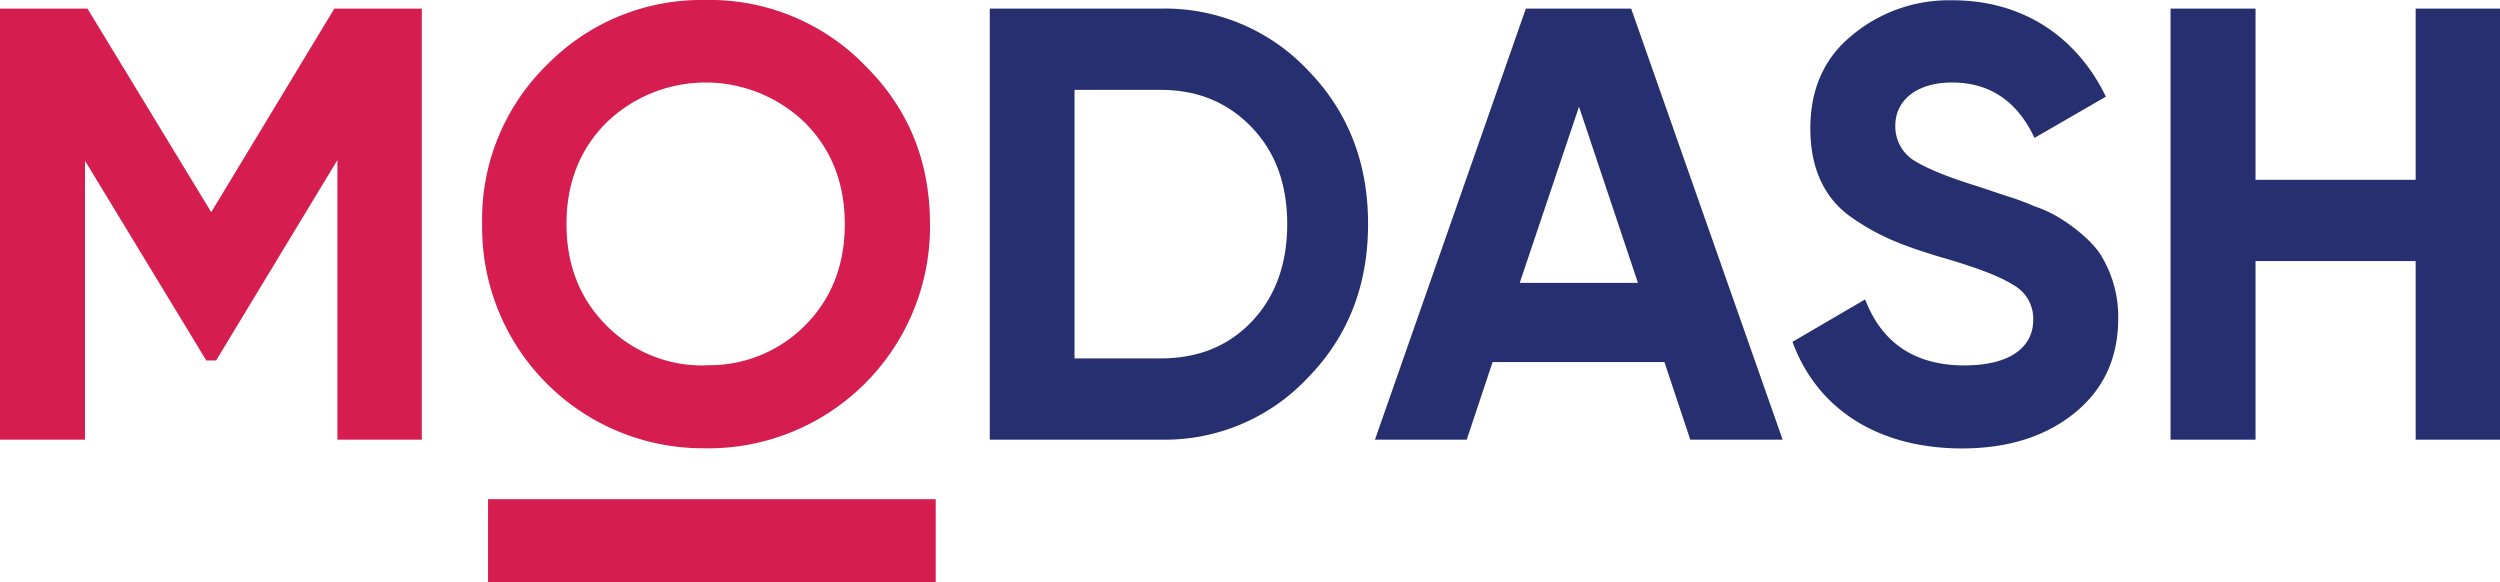 <svg xmlns="http://www.w3.org/2000/svg" viewBox="0 0 424.19 98.8"><defs><style>.cls-1{fill:#d51d4f;}.cls-2{fill:#263071;}</style></defs><g id="Layer_2" data-name="Layer 2"><g id="Layer_1-2" data-name="Layer 1"><path class="cls-1" d="M71.57,1.46V74.6H57.25V27.16l-20.58,34H35L14.42,27.27V74.6H0V1.46H14.84L35.84,36,56.73,1.46Z"/><path class="cls-1" d="M119.73,76.06A37.47,37.47,0,0,1,81.81,38a36.63,36.63,0,0,1,11-27A36.69,36.69,0,0,1,119.73,0a36.71,36.71,0,0,1,27,11.07c7.42,7.32,11.07,16.3,11.07,27a37.63,37.63,0,0,1-38,38Zm0-14.1a22.84,22.84,0,0,0,16.82-6.69c4.5-4.49,6.79-10.24,6.79-17.24s-2.29-12.75-6.79-17.24a24.23,24.23,0,0,0-33.64,0C98.42,25.28,96.12,31,96.12,38s2.3,12.75,6.79,17.24A22.85,22.85,0,0,0,119.73,62Z"/><path class="cls-2" d="M196.94,1.46A33.3,33.3,0,0,1,222,12c6.79,7,10.13,15.68,10.13,26S228.81,57,222,64A33.31,33.31,0,0,1,196.94,74.6h-29V1.46Zm0,59.35c6.38,0,11.5-2.09,15.47-6.27s6-9.72,6-16.51-2-12.22-6-16.4-9.09-6.38-15.47-6.38H182.32V60.81Z"/><path class="cls-2" d="M286.8,74.6l-4.39-13.17H253.26L248.87,74.6H233.3L258.9,1.46h17.87l25.7,73.14ZM257.86,48h20.06l-10-29.89Z"/><path class="cls-2" d="M304.14,58l12.33-7.2C319.29,58.19,324.93,62,333.29,62c8,0,11.7-3.24,11.7-7.74a6.52,6.52,0,0,0-3.45-5.95c-2.29-1.46-6.37-3-12.32-4.7-6.59-2-10.56-3.56-15.15-6.79s-6.9-8.36-6.9-15,2.3-11.91,7-15.77a25.65,25.65,0,0,1,17-6C343,0,352.31,6.06,357.32,16.4l-12.12,7c-2.92-6.27-7.62-9.4-14-9.4-5.95,0-9.61,3-9.61,7.31A6.86,6.86,0,0,0,324.41,27c2,1.35,5.64,2.92,11.08,4.59l5,1.67A42.91,42.91,0,0,1,345.2,35a21.16,21.16,0,0,1,4.6,2.19c2.19,1.36,5.54,4,6.89,6.48A19.86,19.86,0,0,1,359.41,54c0,6.8-2.51,12.12-7.42,16.09s-11.28,6-19.12,6C318.35,76.06,308.22,69.16,304.14,58Z"/><path class="cls-2" d="M409.88,1.46h14.31V74.6H409.88V44.3H382.71V74.6H368.29V1.46h14.42V30.51h27.17Z"/><rect class="cls-1" x="82.81" y="84.7" width="75.96" height="14.1"/></g></g></svg>